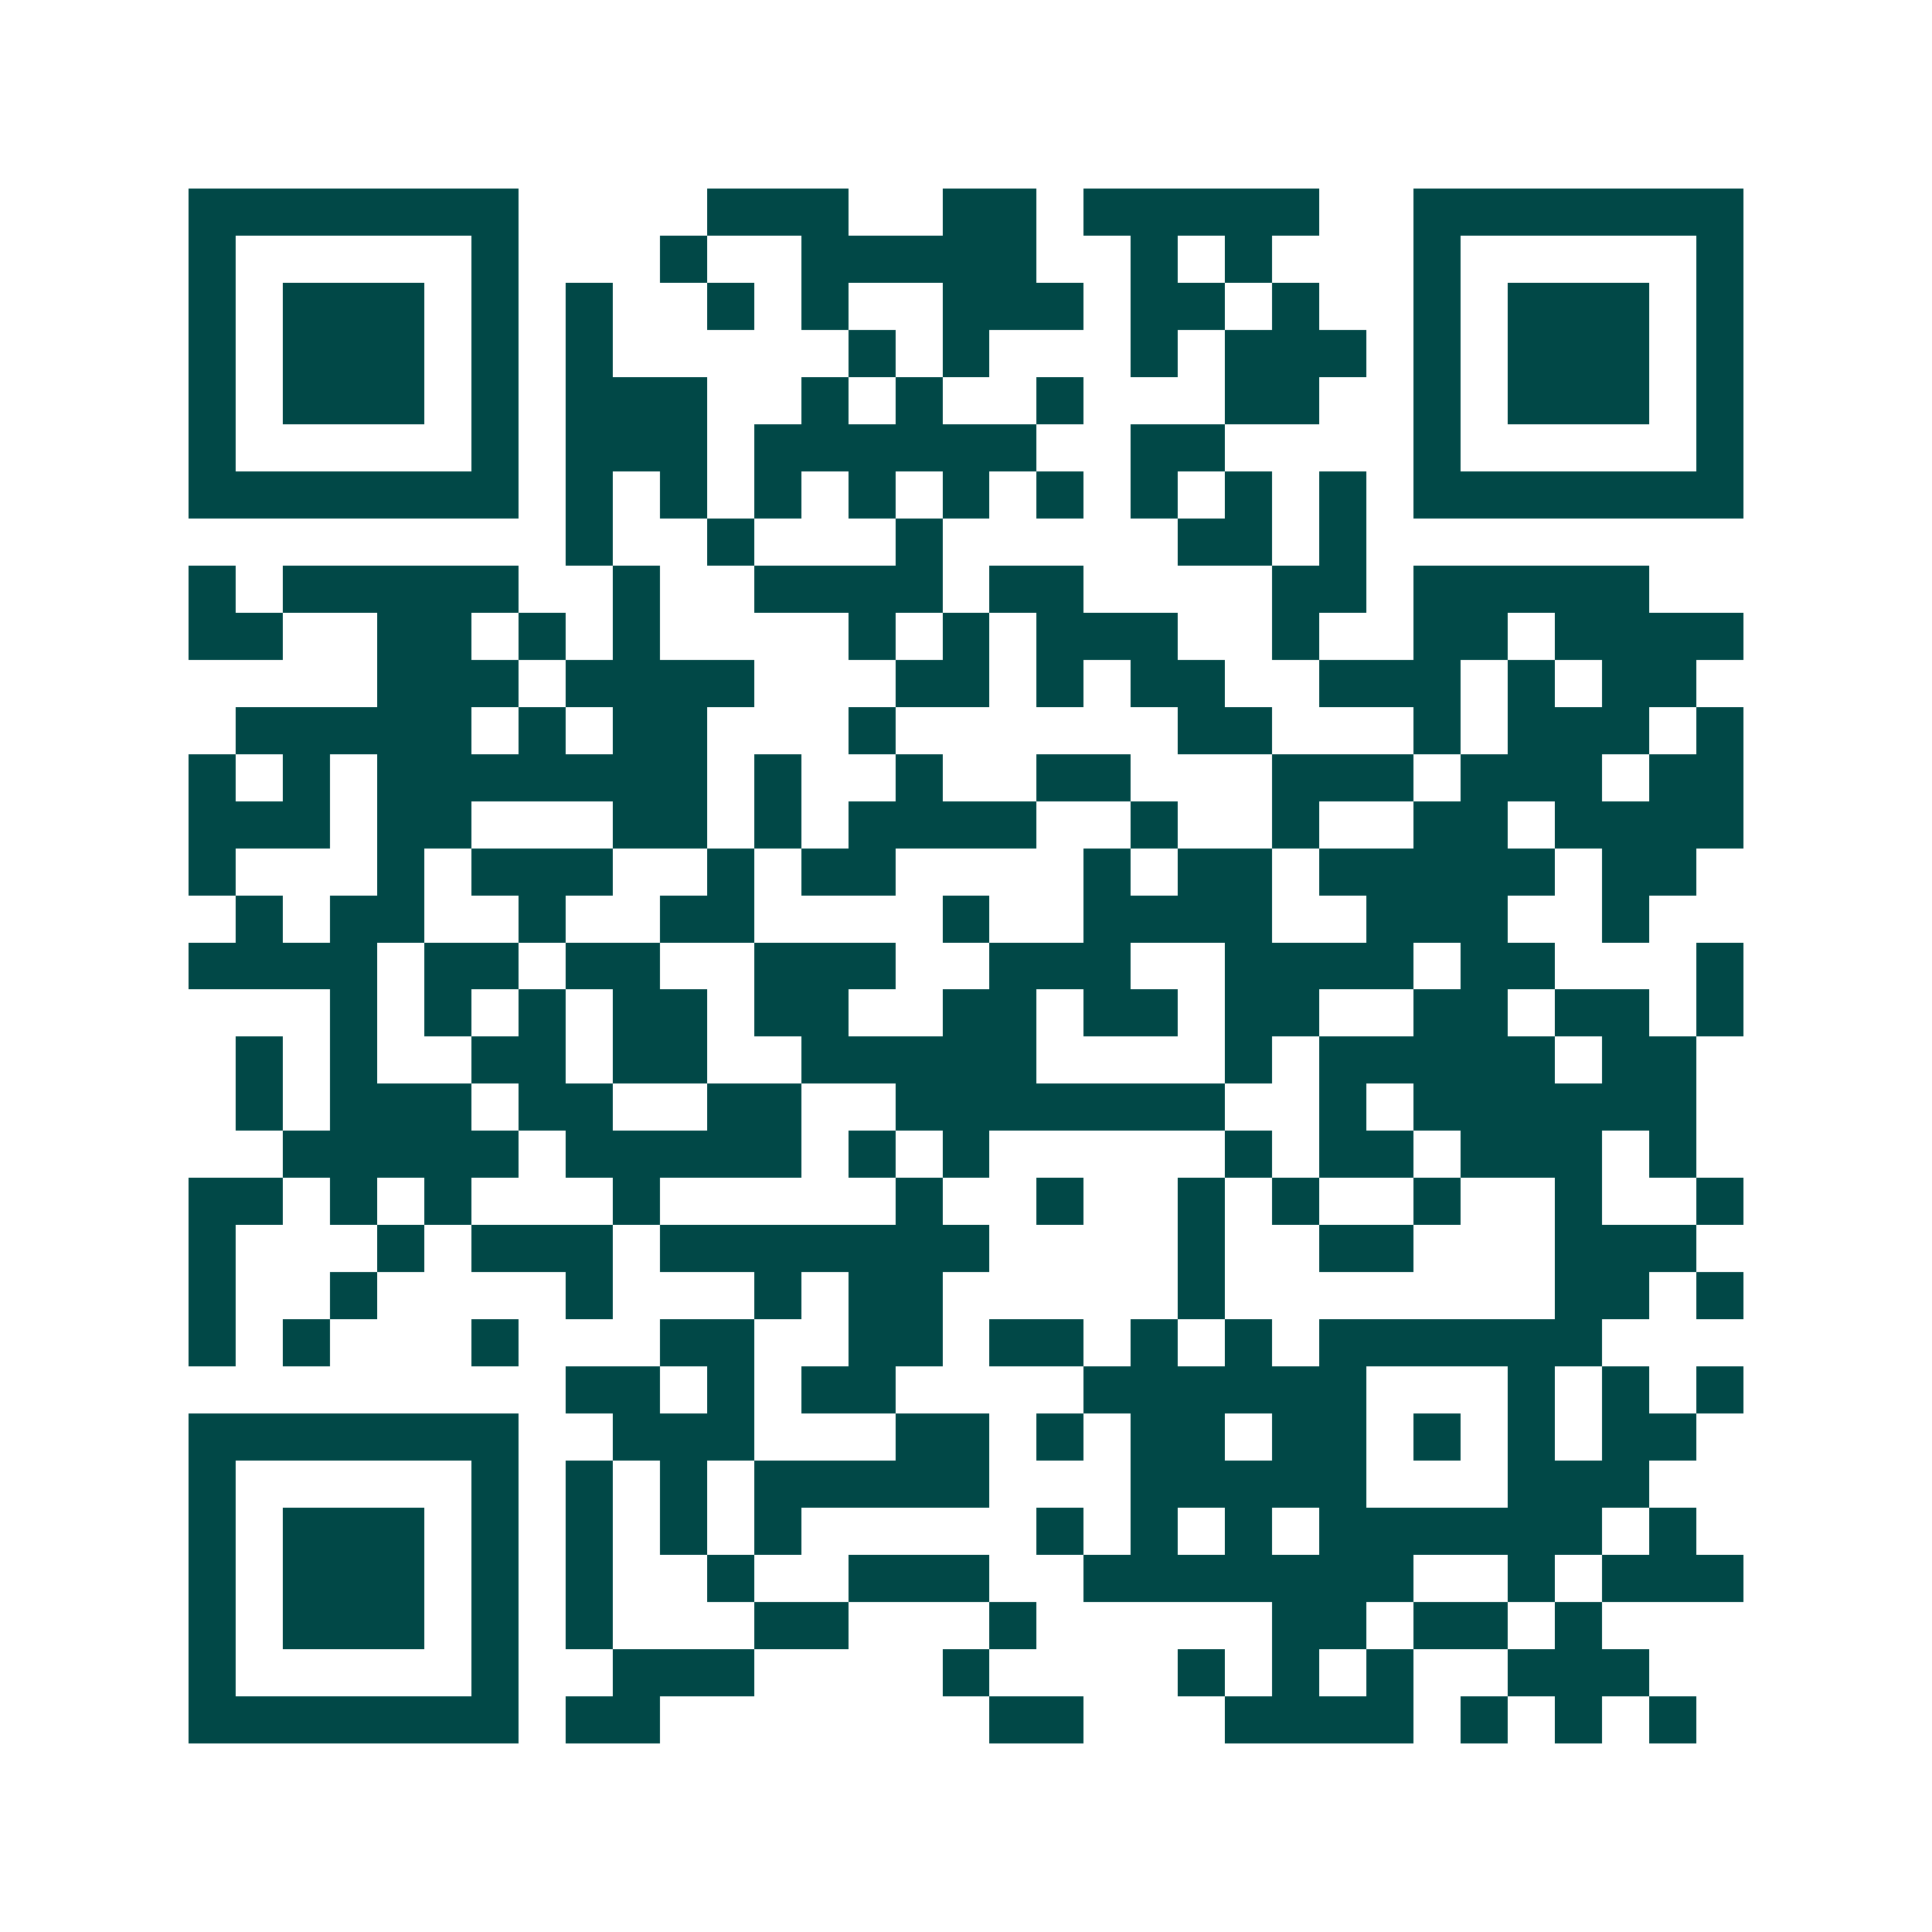 <svg xmlns="http://www.w3.org/2000/svg" width="200" height="200" viewBox="0 0 41 41" shape-rendering="crispEdges"><path fill="#ffffff" d="M0 0h41v41H0z"/><path stroke="#014847" d="M4 4.5h7m4 0h3m2 0h2m1 0h5m2 0h7M4 5.5h1m5 0h1m3 0h1m2 0h5m2 0h1m1 0h1m3 0h1m5 0h1M4 6.5h1m1 0h3m1 0h1m1 0h1m2 0h1m1 0h1m2 0h3m1 0h2m1 0h1m2 0h1m1 0h3m1 0h1M4 7.5h1m1 0h3m1 0h1m1 0h1m5 0h1m1 0h1m3 0h1m1 0h3m1 0h1m1 0h3m1 0h1M4 8.5h1m1 0h3m1 0h1m1 0h3m2 0h1m1 0h1m2 0h1m3 0h2m2 0h1m1 0h3m1 0h1M4 9.5h1m5 0h1m1 0h3m1 0h6m2 0h2m4 0h1m5 0h1M4 10.5h7m1 0h1m1 0h1m1 0h1m1 0h1m1 0h1m1 0h1m1 0h1m1 0h1m1 0h1m1 0h7M12 11.5h1m2 0h1m3 0h1m5 0h2m1 0h1M4 12.5h1m1 0h5m2 0h1m2 0h4m1 0h2m4 0h2m1 0h5M4 13.5h2m2 0h2m1 0h1m1 0h1m4 0h1m1 0h1m1 0h3m2 0h1m2 0h2m1 0h4M8 14.5h3m1 0h4m3 0h2m1 0h1m1 0h2m2 0h3m1 0h1m1 0h2M5 15.5h5m1 0h1m1 0h2m3 0h1m6 0h2m3 0h1m1 0h3m1 0h1M4 16.5h1m1 0h1m1 0h7m1 0h1m2 0h1m2 0h2m3 0h3m1 0h3m1 0h2M4 17.5h3m1 0h2m3 0h2m1 0h1m1 0h4m2 0h1m2 0h1m2 0h2m1 0h4M4 18.5h1m3 0h1m1 0h3m2 0h1m1 0h2m4 0h1m1 0h2m1 0h5m1 0h2M5 19.5h1m1 0h2m2 0h1m2 0h2m4 0h1m2 0h4m2 0h3m2 0h1M4 20.5h4m1 0h2m1 0h2m2 0h3m2 0h3m2 0h4m1 0h2m3 0h1M7 21.5h1m1 0h1m1 0h1m1 0h2m1 0h2m2 0h2m1 0h2m1 0h2m2 0h2m1 0h2m1 0h1M5 22.5h1m1 0h1m2 0h2m1 0h2m2 0h5m4 0h1m1 0h5m1 0h2M5 23.5h1m1 0h3m1 0h2m2 0h2m2 0h7m2 0h1m1 0h6M6 24.5h5m1 0h5m1 0h1m1 0h1m5 0h1m1 0h2m1 0h3m1 0h1M4 25.5h2m1 0h1m1 0h1m3 0h1m5 0h1m2 0h1m2 0h1m1 0h1m2 0h1m2 0h1m2 0h1M4 26.5h1m3 0h1m1 0h3m1 0h7m4 0h1m2 0h2m3 0h3M4 27.5h1m2 0h1m4 0h1m3 0h1m1 0h2m5 0h1m7 0h2m1 0h1M4 28.5h1m1 0h1m3 0h1m3 0h2m2 0h2m1 0h2m1 0h1m1 0h1m1 0h6M12 29.5h2m1 0h1m1 0h2m4 0h6m3 0h1m1 0h1m1 0h1M4 30.5h7m2 0h3m3 0h2m1 0h1m1 0h2m1 0h2m1 0h1m1 0h1m1 0h2M4 31.5h1m5 0h1m1 0h1m1 0h1m1 0h5m3 0h5m3 0h3M4 32.5h1m1 0h3m1 0h1m1 0h1m1 0h1m1 0h1m5 0h1m1 0h1m1 0h1m1 0h6m1 0h1M4 33.5h1m1 0h3m1 0h1m1 0h1m2 0h1m2 0h3m2 0h7m2 0h1m1 0h3M4 34.5h1m1 0h3m1 0h1m1 0h1m3 0h2m3 0h1m5 0h2m1 0h2m1 0h1M4 35.5h1m5 0h1m2 0h3m4 0h1m4 0h1m1 0h1m1 0h1m2 0h3M4 36.5h7m1 0h2m7 0h2m3 0h4m1 0h1m1 0h1m1 0h1"/></svg>
